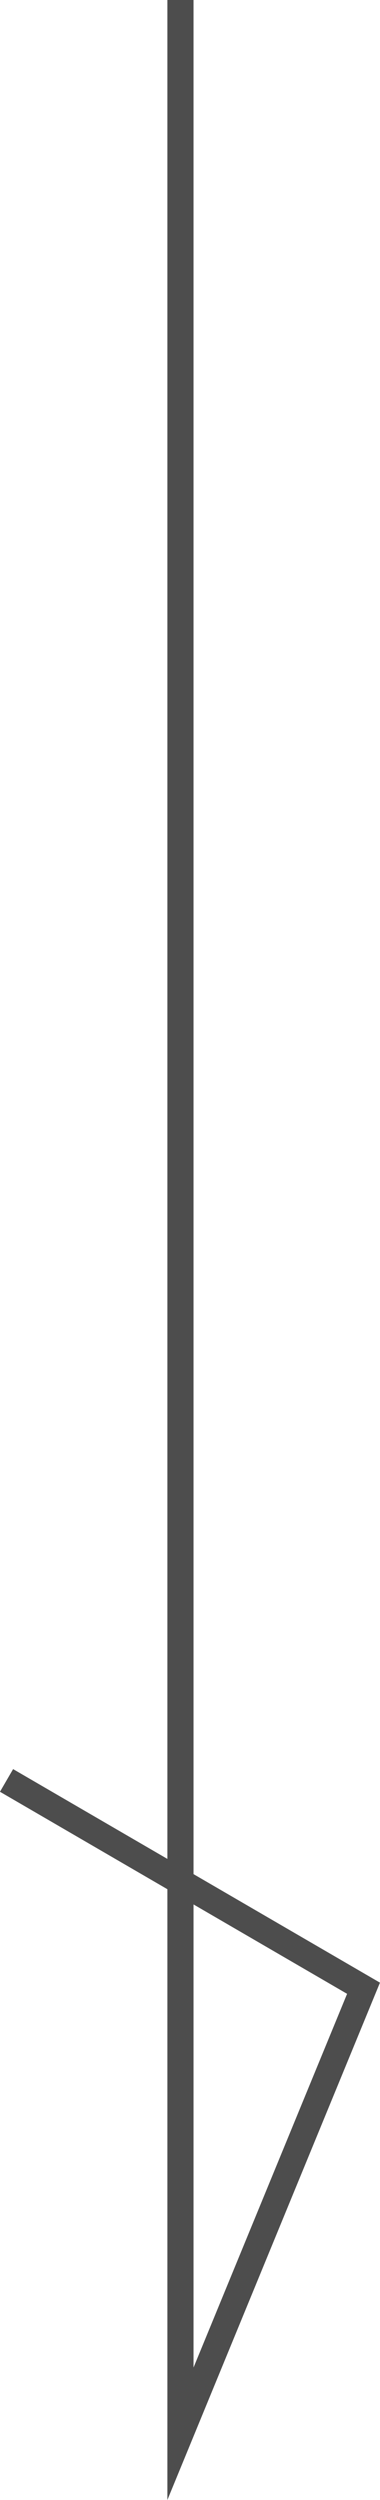 <?xml version="1.0" encoding="UTF-8"?>
<svg id="_レイヤー_2" data-name="レイヤー 2" xmlns="http://www.w3.org/2000/svg" viewBox="0 0 14.53 95.4">
  <defs>
    <style>
      .cls-1 {
        fill: none;
        stroke: #4d4d4d;
        stroke-miterlimit: 10;
      }
    </style>
  </defs>
  <g id="_具" data-name="具">
    <polyline class="cls-1" points="6.9 0 6.9 92.87 13.9 75.87 .25 67.94"/>
  </g>
</svg>